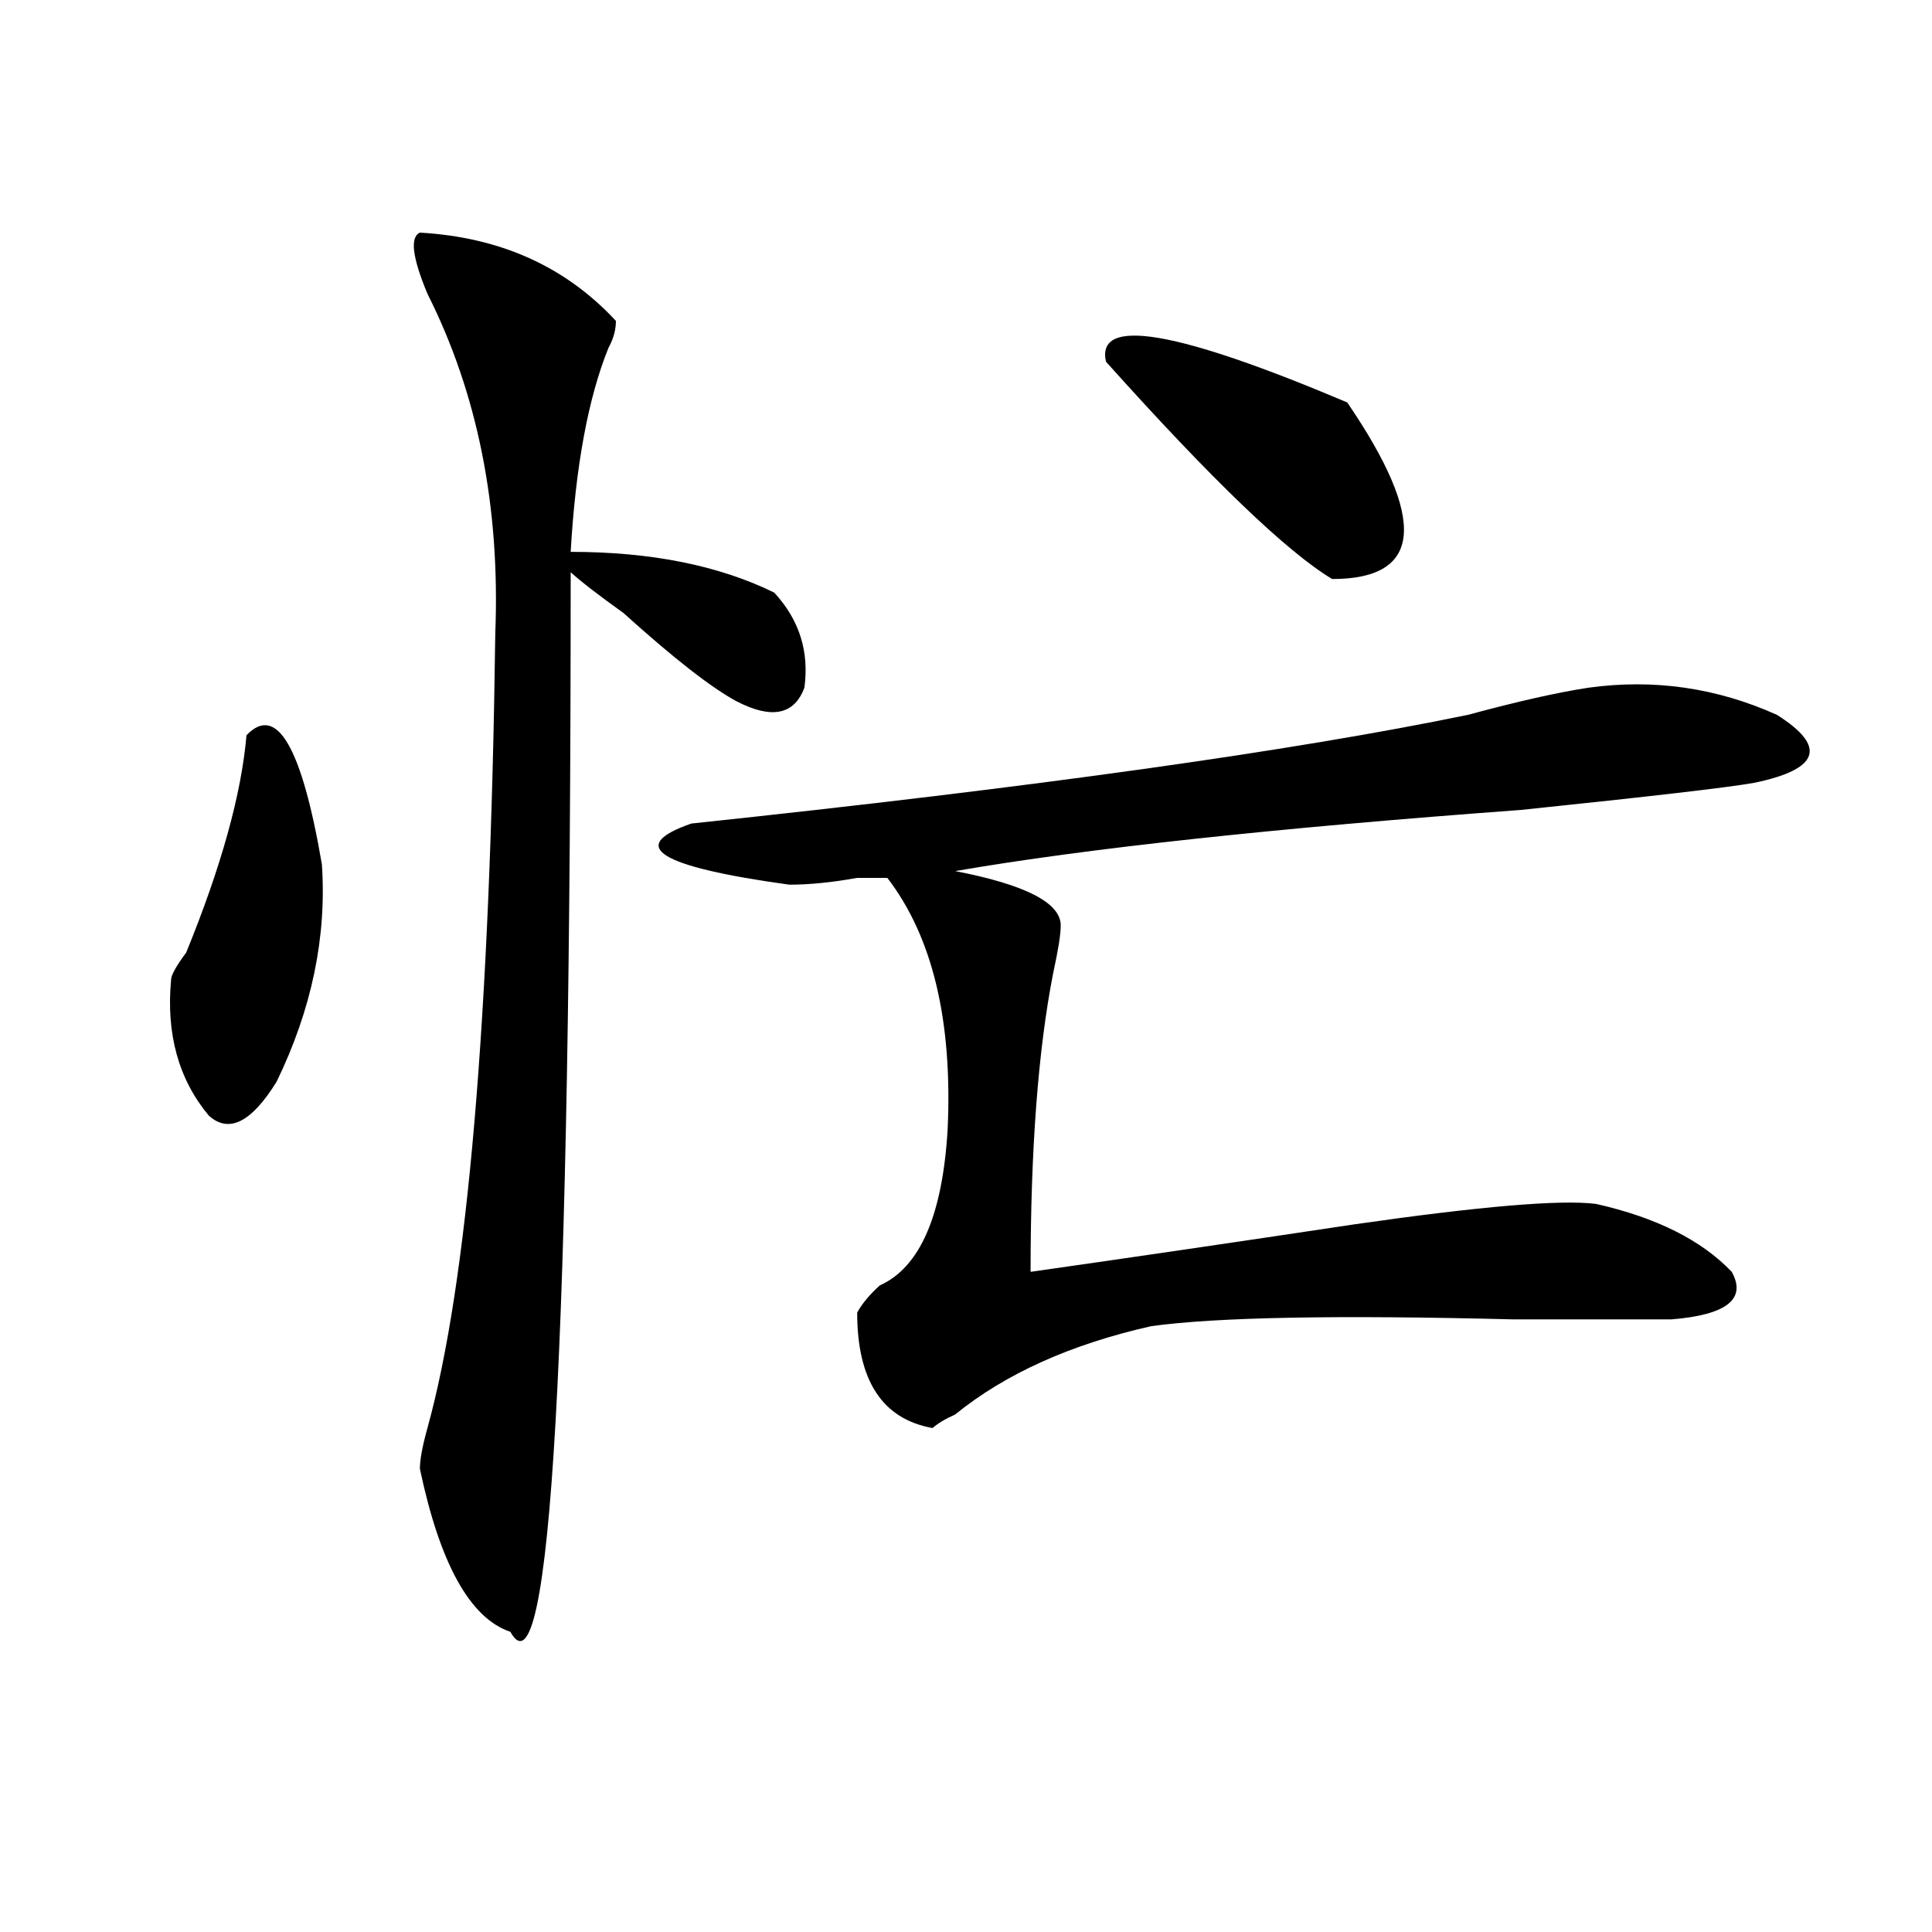 <?xml version="1.0" encoding="utf-8"?>
<!-- Generator: Adobe Illustrator 16.0.0, SVG Export Plug-In . SVG Version: 6.00 Build 0)  -->
<!DOCTYPE svg PUBLIC "-//W3C//DTD SVG 1.1//EN" "http://www.w3.org/Graphics/SVG/1.1/DTD/svg11.dtd">
<svg version="1.1" id="图层_1" xmlns="http://www.w3.org/2000/svg" xmlns:xlink="http://www.w3.org/1999/xlink" x="0px" y="0px"
	 width="1000px" height="1000px" viewBox="0 0 1000 1000" enable-background="new 0 0 1000 1000" xml:space="preserve">
<path d="M127.582,380.563c15.609-16.369,28.597,5.878,39.023,66.797c2.561,37.519-5.244,75.037-23.414,112.5
	c-13.049,21.094-24.756,26.972-35.121,17.578c-15.609-18.731-22.134-42.188-19.512-70.313c0-2.307,2.561-7.031,7.805-14.063
	C114.533,448.568,124.96,411.05,127.582,380.563z M217.336,120.406c41.584,2.362,75.425,17.578,101.461,45.703
	c0,4.725-1.342,9.394-3.902,14.063c-10.427,25.818-16.951,60.975-19.512,105.469c41.584,0,76.705,7.031,105.363,21.094
	c12.987,14.063,18.17,30.487,15.609,49.219c-5.244,14.063-16.951,16.425-35.121,7.031c-13.049-7.031-32.561-22.247-58.535-45.703
	c-13.049-9.338-22.134-16.369-27.316-21.094c0,403.144-10.427,585.9-31.219,548.438c-20.854-7.031-36.463-35.156-46.828-84.375
	c0-4.669,1.28-11.7,3.902-21.094c20.792-74.981,32.499-212.091,35.121-411.328c2.561-65.588-9.146-124.2-35.121-175.781
	C213.434,133.315,212.092,122.769,217.336,120.406z M822.199,355.953c33.779-4.669,66.34,0,97.559,14.063
	c25.975,16.425,22.072,28.125-11.707,35.156c-13.049,2.362-53.353,7.031-120.973,14.063
	c-127.497,9.394-225.056,19.94-292.676,31.641c36.401,7.031,54.633,16.425,54.633,28.125c0,4.725-1.342,12.909-3.902,24.609
	c-7.805,39.881-11.707,91.406-11.707,154.688c49.389-7.031,105.363-15.216,167.801-24.609
	c64.998-9.338,106.644-12.854,124.875-10.547c31.219,7.031,54.633,18.787,70.242,35.156c7.805,14.063-2.622,22.303-31.219,24.609
	c-10.427,0-37.743,0-81.949,0c-91.096-2.307-153.533-1.153-187.313,3.516c-41.646,9.394-75.486,24.609-101.461,45.703
	c-5.244,2.362-9.146,4.725-11.707,7.031c-26.036-4.669-39.023-24.609-39.023-59.766c2.561-4.669,6.463-9.338,11.707-14.063
	c20.792-9.338,32.499-36.31,35.121-80.859c2.561-56.25-7.805-99.591-31.219-130.078c-2.622,0-7.805,0-15.609,0
	c-13.049,2.362-24.756,3.516-35.121,3.516c-67.682-9.338-84.571-19.885-50.73-31.641c176.886-18.731,310.846-37.463,401.941-56.25
	C785.736,362.984,806.59,358.315,822.199,355.953z M572.449,187.203c-5.244-23.4,36.401-16.369,124.875,21.094
	c41.584,60.975,39.023,91.406-7.805,91.406C666.105,285.641,627.082,248.178,572.449,187.203z"/>
</svg>
